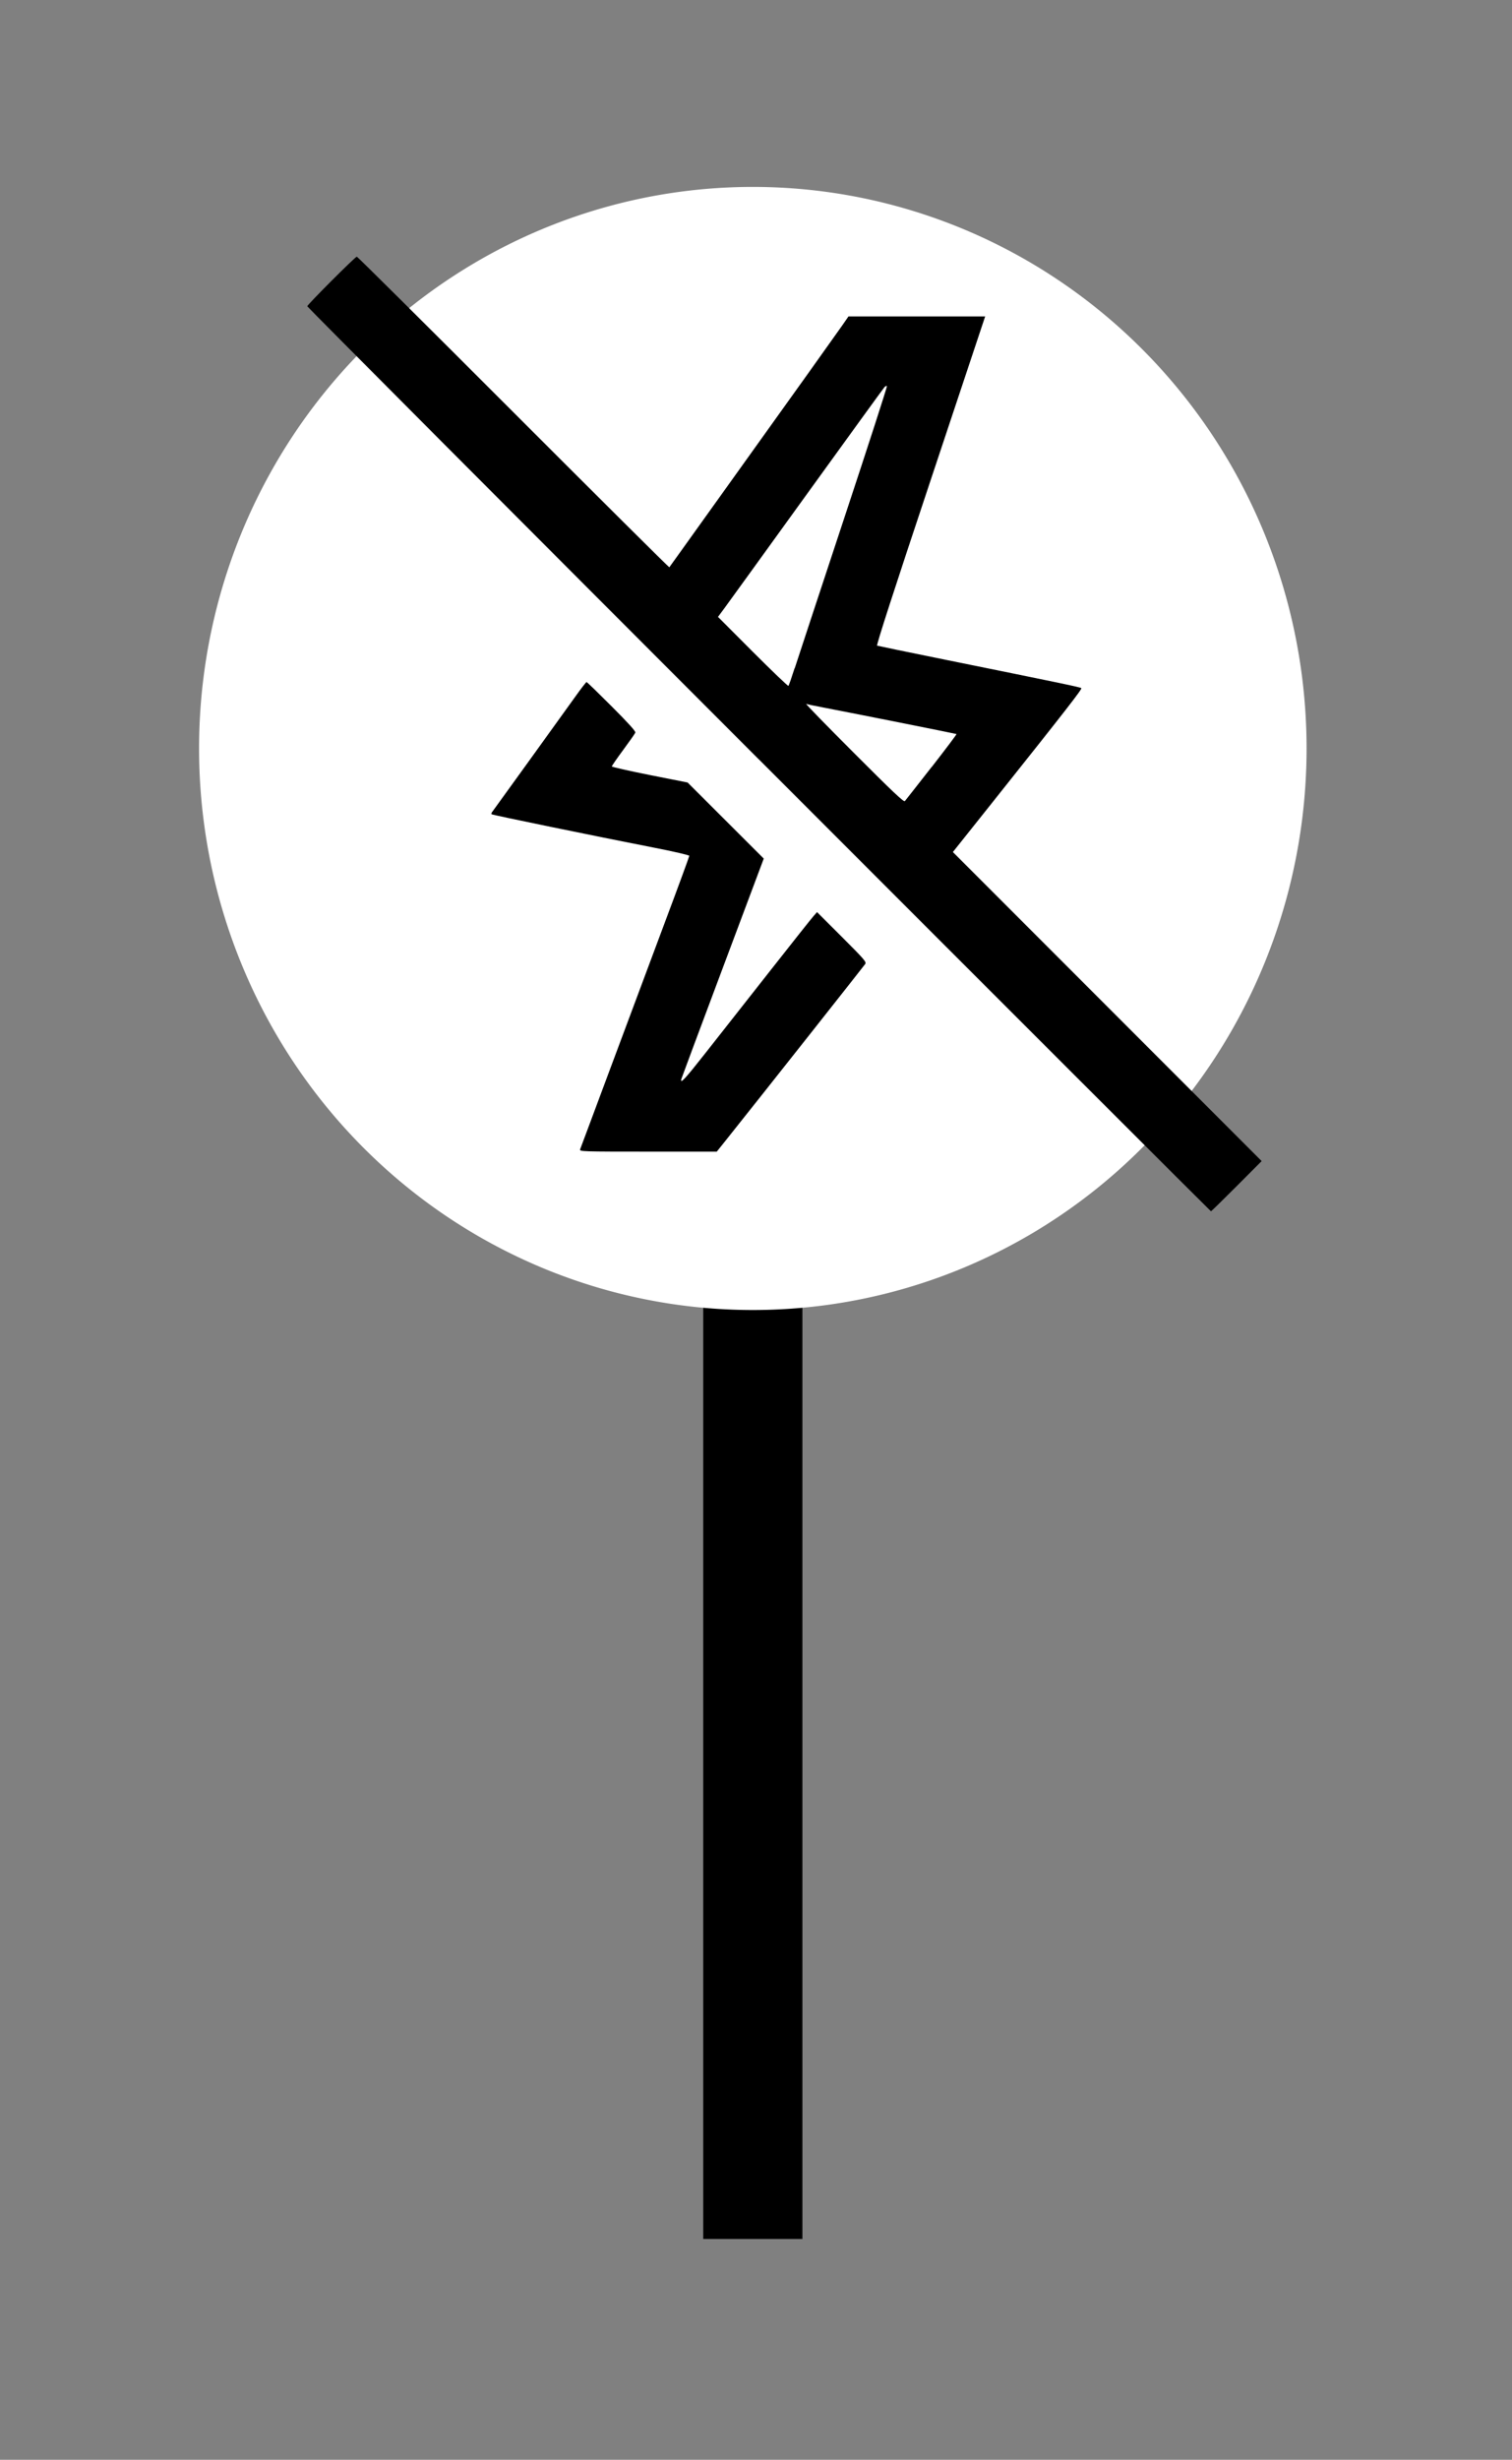 <?xml version="1.0" encoding="UTF-8" standalone="no"?>
<!-- Created with Inkscape (http://www.inkscape.org/) -->

<svg
   width="23.984mm"
   height="38.985mm"
   viewBox="0 0 23.984 38.985"
   preserveAspectRatio="none"
   version="1.1"
   id="svg479"
   inkscape:export-filename="target_04.svg"
   inkscape:export-xdpi="96"
   inkscape:export-ydpi="96"
   xmlns:inkscape="http://www.inkscape.org/namespaces/inkscape"
   xmlns:sodipodi="http://sodipodi.sourceforge.net/DTD/sodipodi-0.dtd"
   xmlns="http://www.w3.org/2000/svg"
   xmlns:svg="http://www.w3.org/2000/svg">
  <rect x="0" y="0" width="23.984" height="38.985" fill="#808080" stroke="none"/>
  <sodipodi:namedview
     id="namedview481"
     pagecolor="#ffffff"
     bordercolor="#666666"
     borderopacity="1.0"
     inkscape:showpageshadow="2"
     inkscape:pageopacity="0.0"
     inkscape:pagecheckerboard="0"
     inkscape:deskcolor="#d1d1d1"
     inkscape:document-units="mm"
     showgrid="false" />
  <defs
     id="defs476" />
  <g
     inkscape:label="Layer 1"
     inkscape:groupmode="layer"
     id="layer1"
     transform="translate(79.859,73.999)">
    <g
       id="g72073-6"
       transform="matrix(0.418,0,0,0.418,-116.609,-312.713)">
      <path
         id="rect72071-0"
         style="opacity:1;stroke-width:1.156;stroke-linecap:round;stroke-linejoin:round;stroke-dashoffset:347.717;paint-order:stroke markers fill"
         d="m 114.605,617.341 h 3.764 v 38.638 h -3.764 z" />
      <path
         id="ellipse72061-3"
         style="opacity:1;fill:#ffffff;stroke-width:0.826;stroke-linecap:round;stroke-linejoin:round;stroke-dashoffset:347.717;paint-order:stroke markers fill"
         d="m 137.501,599.465 a 21.014,21.292 0 0 1 -21.014,21.292 21.014,21.292 0 0 1 -21.014,-21.292 21.014,21.292 0 0 1 21.014,-21.292 21.014,21.292 0 0 1 21.014,21.292 z" />
    </g>
    <path
       style="fill:#000000;stroke-width:0.019"
       d="m -67.822,-61.963 c -3.939,-3.939 -7.163,-7.171 -7.163,-7.182 0,-0.025 0.761,-0.786 0.786,-0.786 0.011,0 1.128,1.11 2.484,2.466 1.356,1.356 2.469,2.462 2.473,2.457 0.002,-0.004 0.074,-0.102 0.156,-0.217 0.082,-0.115 0.451,-0.63 0.821,-1.146 1.021,-1.424 1.65,-2.304 1.763,-2.466 l 0.102,-0.147 h 1.084 1.084 l -0.868,2.605 c -0.58,1.739 -0.861,2.607 -0.846,2.613 0.011,0.004 0.504,0.106 1.092,0.225 1.856,0.376 2.13,0.433 2.147,0.448 0.016,0.014 -0.213,0.309 -1.405,1.805 l -0.632,0.793 2.449,2.449 2.449,2.449 -0.397,0.398 c -0.219,0.219 -0.402,0.398 -0.407,0.398 -0.005,0 -3.233,-3.223 -7.172,-7.163 z m 2.741,0.122 c 0.221,-0.284 0.399,-0.52 0.395,-0.524 -0.005,-0.004 -1.398,-0.283 -2.109,-0.42 -0.136,-0.025 -0.259,-0.052 -0.275,-0.057 -0.016,-0.004 0.325,0.345 0.757,0.777 0.608,0.609 0.79,0.781 0.807,0.763 0.011,-0.014 0.203,-0.256 0.424,-0.54 z m -2.172,-1.566 c 0.047,-0.146 0.398,-1.209 0.78,-2.364 0.382,-1.154 0.69,-2.104 0.683,-2.11 -0.004,-0.004 -0.022,6.3e-4 -0.038,0.016 -0.013,0.014 -0.57,0.781 -1.236,1.703 -0.666,0.922 -1.254,1.735 -1.308,1.808 l -0.098,0.132 0.552,0.553 c 0.304,0.304 0.558,0.547 0.565,0.54 0.009,-0.009 0.051,-0.133 0.098,-0.279 z m -3.405,7.627 c 0.009,-0.02 0.216,-0.579 0.465,-1.245 0.249,-0.667 0.636,-1.702 0.86,-2.301 0.225,-0.599 0.408,-1.098 0.408,-1.109 0,-0.011 -0.248,-0.069 -0.563,-0.13 -0.924,-0.181 -2.563,-0.517 -2.574,-0.529 -0.005,-0.004 -0.002,-0.023 0.009,-0.035 0.025,-0.033 1.114,-1.541 1.319,-1.828 0.091,-0.128 0.172,-0.232 0.179,-0.232 0.009,0 0.187,0.174 0.399,0.386 0.265,0.265 0.383,0.395 0.375,0.415 -0.005,0.016 -0.093,0.139 -0.192,0.274 -0.1,0.135 -0.181,0.253 -0.181,0.262 0,0.009 0.27,0.07 0.601,0.136 l 0.601,0.119 0.604,0.603 0.604,0.603 -0.649,1.73 c -0.357,0.951 -0.653,1.745 -0.658,1.763 -0.022,0.087 0.057,0.002 0.378,-0.406 0.191,-0.242 0.645,-0.819 1.009,-1.282 0.364,-0.463 0.685,-0.868 0.714,-0.899 l 0.051,-0.058 0.394,0.393 c 0.359,0.359 0.392,0.396 0.37,0.43 -0.02,0.03 -1.611,2.043 -2.214,2.798 l -0.14,0.175 h -1.09 c -1.031,0 -1.09,-0.002 -1.077,-0.033 z"
       id="path89857" />
  </g>
</svg>
